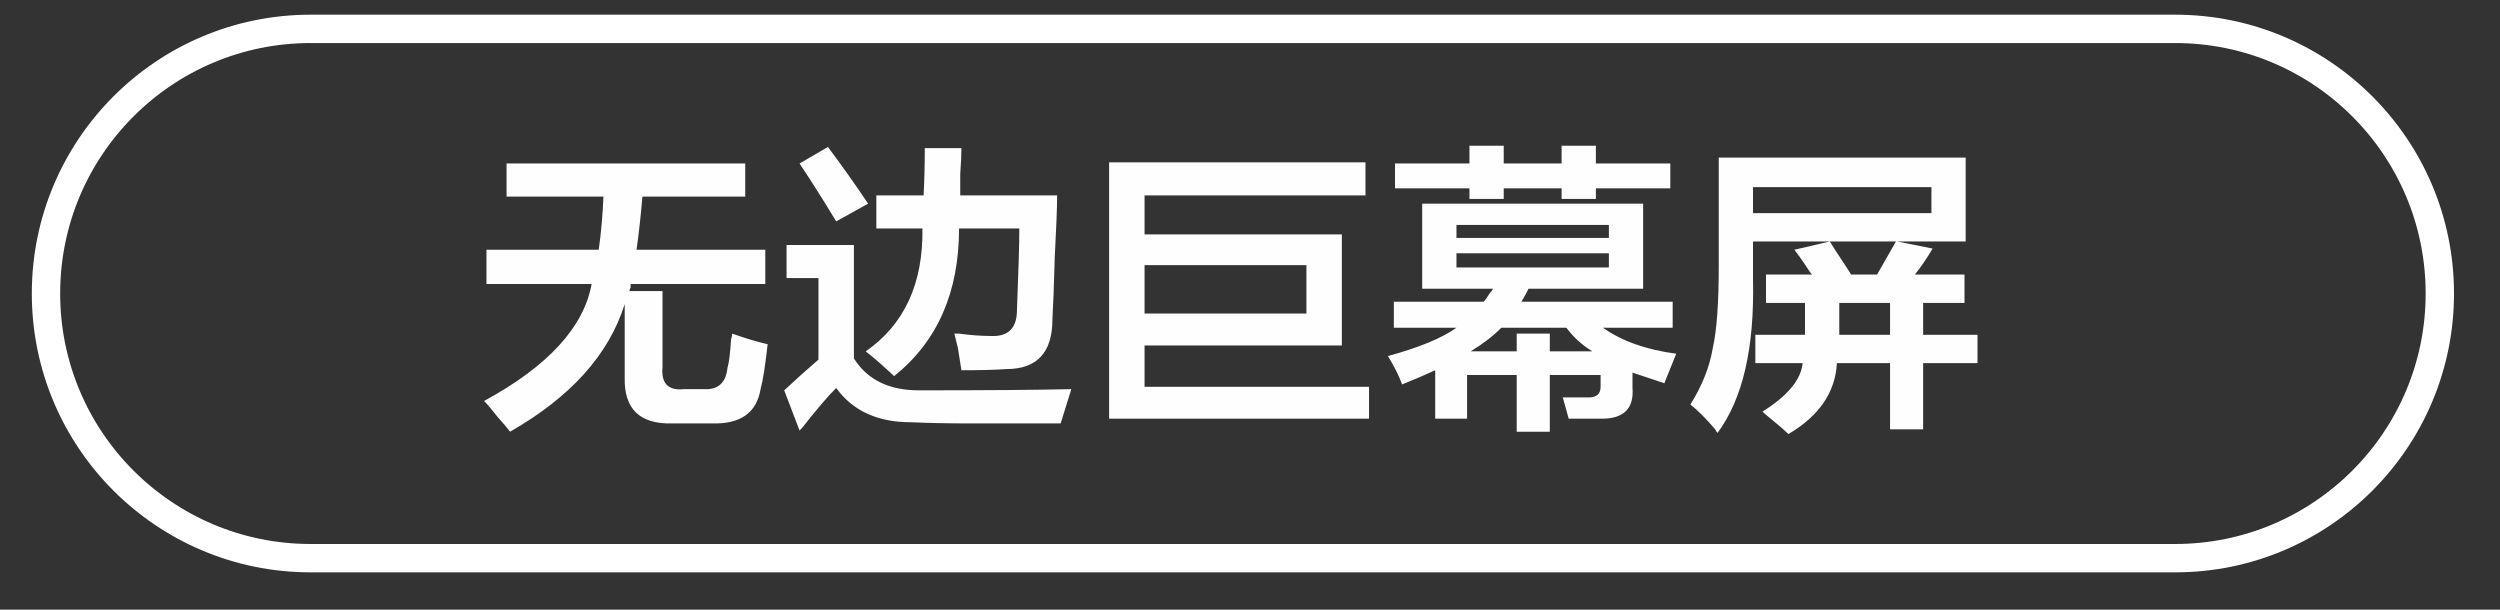 <svg 
 xmlns="http://www.w3.org/2000/svg"
 xmlns:xlink="http://www.w3.org/1999/xlink"
 width="132.25px" height="32.25px">
<rect width="100%" height="100%" fill="#333333" stroke="none"/>
<path fill-rule="evenodd"  fill="rgb(254, 254, 255)"
 d="M104.609,17.711 L104.609,19.211 L101.734,19.211 L101.734,22.711 L99.984,22.711 L99.984,19.211 L97.172,19.211 C97.088,20.753 96.234,22.002 94.609,22.961 C94.442,22.795 94.130,22.524 93.672,22.149 C93.463,21.982 93.317,21.857 93.234,21.774 C94.567,20.940 95.275,20.086 95.359,19.211 L92.859,19.211 L92.859,17.711 L95.484,17.711 L95.484,16.024 L93.422,16.024 L93.422,14.524 L95.859,14.524 C95.775,14.441 95.672,14.295 95.547,14.087 C95.297,13.711 95.088,13.420 94.922,13.212 L96.797,12.774 C96.922,12.983 97.109,13.274 97.359,13.649 C97.609,14.024 97.797,14.316 97.922,14.524 L99.297,14.524 C99.463,14.233 99.713,13.795 100.047,13.212 C100.172,13.003 100.255,12.858 100.297,12.774 L96.797,12.774 L92.734,12.774 L92.734,14.774 C92.817,18.399 92.192,21.107 90.859,22.899 C90.817,22.857 90.775,22.795 90.734,22.711 C90.234,22.128 89.797,21.690 89.422,21.399 C90.047,20.399 90.442,19.399 90.609,18.399 C90.817,17.483 90.922,16.045 90.922,14.087 L90.922,8.336 L103.984,8.336 L103.984,12.774 L100.359,12.774 L102.234,13.149 C101.942,13.649 101.630,14.108 101.297,14.524 L103.922,14.524 L103.922,16.024 L101.734,16.024 L101.734,17.711 L104.609,17.711 ZM99.984,16.024 L97.297,16.024 L97.297,17.711 L99.984,17.711 L99.984,16.024 ZM102.172,11.274 L102.172,9.899 L92.734,9.899 L92.734,11.274 L102.172,11.274 ZM88.672,18.711 C88.588,18.921 88.463,19.233 88.297,19.649 C88.172,19.941 88.088,20.149 88.047,20.274 C87.422,20.066 86.859,19.878 86.359,19.711 L86.359,20.524 C86.442,21.607 85.900,22.149 84.734,22.149 C84.234,22.149 83.650,22.149 82.984,22.149 L82.672,21.024 C83.130,21.024 83.588,21.024 84.047,21.024 C84.463,21.024 84.672,20.836 84.672,20.461 L84.672,19.836 L81.984,19.836 L81.984,22.837 L80.234,22.837 L80.234,19.836 L77.609,19.836 L77.609,22.149 L75.922,22.149 L75.922,19.586 C75.380,19.836 74.797,20.086 74.172,20.336 C74.005,19.878 73.755,19.378 73.422,18.836 C75.088,18.378 76.297,17.878 77.047,17.336 L73.734,17.336 L73.734,15.961 L78.484,15.961 C78.567,15.878 78.672,15.733 78.797,15.524 C78.880,15.441 78.942,15.358 78.984,15.274 L75.234,15.274 L75.234,10.774 L86.922,10.774 L86.922,15.274 L80.859,15.274 C80.734,15.524 80.609,15.753 80.484,15.961 L88.484,15.961 L88.484,17.336 L84.797,17.336 C85.797,18.046 87.088,18.503 88.672,18.711 ZM85.109,11.899 L77.047,11.899 L77.047,12.587 L85.109,12.587 L85.109,11.899 ZM85.109,14.149 L85.109,13.399 L77.047,13.399 L77.047,14.149 L85.109,14.149 ZM82.859,17.336 L79.422,17.336 C78.963,17.795 78.422,18.211 77.797,18.586 L80.234,18.586 L80.234,17.649 L81.984,17.649 L81.984,18.586 L84.234,18.586 C83.692,18.254 83.234,17.836 82.859,17.336 ZM84.422,10.524 L82.609,10.524 L82.609,9.962 L79.547,9.962 L79.547,10.524 L77.734,10.524 L77.734,9.962 L73.797,9.962 L73.797,8.649 L77.734,8.649 L77.734,7.711 L79.547,7.711 L79.547,8.649 L82.609,8.649 L82.609,7.711 L84.422,7.711 L84.422,8.649 L88.359,8.649 L88.359,9.962 L84.422,9.962 L84.422,10.524 ZM58.672,8.586 L72.234,8.586 L72.234,10.336 L60.547,10.336 L60.547,12.399 L70.984,12.399 L70.984,18.274 L60.547,18.274 L60.547,20.461 L72.422,20.461 L72.422,22.149 L58.672,22.149 L58.672,8.586 ZM60.547,16.586 L69.109,16.586 L69.109,14.024 L60.547,14.024 L60.547,16.586 ZM51.359,22.399 C50.150,22.399 49.088,22.378 48.172,22.336 C46.422,22.336 45.109,21.732 44.234,20.524 C43.775,20.982 43.172,21.690 42.422,22.649 C42.380,22.690 42.338,22.732 42.297,22.774 L41.484,20.649 C42.109,20.066 42.713,19.524 43.297,19.024 L43.297,14.711 L41.609,14.711 L41.609,12.961 L45.172,12.961 L45.172,18.961 C45.880,20.086 47.025,20.649 48.609,20.649 C52.192,20.649 54.880,20.628 56.672,20.586 L56.109,22.399 C54.025,22.399 52.442,22.399 51.359,22.399 ZM55.922,10.336 C55.922,10.961 55.880,12.045 55.797,13.586 C55.755,15.128 55.713,16.233 55.672,16.899 C55.672,18.649 54.859,19.524 53.234,19.524 C52.650,19.566 51.859,19.586 50.859,19.586 C50.817,19.337 50.755,18.941 50.672,18.399 C50.588,18.066 50.525,17.816 50.484,17.649 C50.525,17.649 50.609,17.649 50.734,17.649 C51.359,17.733 51.922,17.774 52.422,17.774 C53.338,17.816 53.797,17.358 53.797,16.399 C53.880,14.316 53.922,12.878 53.922,12.086 L50.734,12.086 C50.734,15.461 49.588,18.066 47.297,19.899 C47.172,19.774 46.922,19.545 46.547,19.211 C46.213,18.921 45.963,18.711 45.797,18.586 C47.838,17.171 48.838,15.003 48.797,12.086 L46.359,12.086 L46.359,10.336 L48.859,10.336 C48.900,9.546 48.922,8.711 48.922,7.836 L50.859,7.836 C50.859,8.170 50.838,8.628 50.797,9.211 C50.797,9.711 50.797,10.086 50.797,10.336 L55.922,10.336 ZM42.297,8.649 L43.797,7.774 C44.547,8.774 45.255,9.774 45.922,10.774 L44.234,11.712 C43.609,10.670 42.963,9.649 42.297,8.649 ZM36.172,20.586 L37.234,20.586 C37.984,20.628 38.400,20.253 38.484,19.461 C38.567,19.170 38.630,18.670 38.672,17.961 C38.713,17.836 38.734,17.733 38.734,17.649 C39.442,17.899 40.067,18.086 40.609,18.211 C40.484,19.337 40.359,20.128 40.234,20.586 C40.025,21.836 39.172,22.440 37.672,22.399 L35.547,22.399 C33.838,22.440 33.005,21.627 33.047,19.961 L33.047,16.086 C32.213,18.753 30.192,21.002 26.984,22.837 C26.859,22.669 26.630,22.399 26.297,22.024 C26.005,21.649 25.775,21.377 25.609,21.211 C28.984,19.378 30.880,17.316 31.297,15.024 L25.734,15.024 L25.734,13.212 L31.672,13.212 C31.797,12.336 31.880,11.399 31.922,10.399 L26.797,10.399 L26.797,8.649 L39.422,8.649 L39.422,10.399 L33.984,10.399 C33.900,11.399 33.797,12.336 33.672,13.212 L40.484,13.212 L40.484,15.024 L33.359,15.024 C33.359,15.066 33.359,15.128 33.359,15.211 C33.317,15.295 33.297,15.358 33.297,15.399 L35.047,15.399 L35.047,19.399 C34.963,20.274 35.338,20.671 36.172,20.586 Z"/>
<path fill-rule="evenodd"  stroke="rgb(255, 255, 255)" stroke-width="1.5px" stroke-linecap="butt" stroke-linejoin="miter" fill="none"
 d="M16.433,1.527 L115.067,1.527 C122.799,1.527 129.067,7.795 129.067,15.527 L129.067,15.527 C129.067,23.259 122.799,29.527 115.067,29.527 L16.433,29.527 C8.701,29.527 2.433,23.259 2.433,15.527 L2.433,15.527 C2.433,7.795 8.701,1.527 16.433,1.527 Z"/>
</svg>
